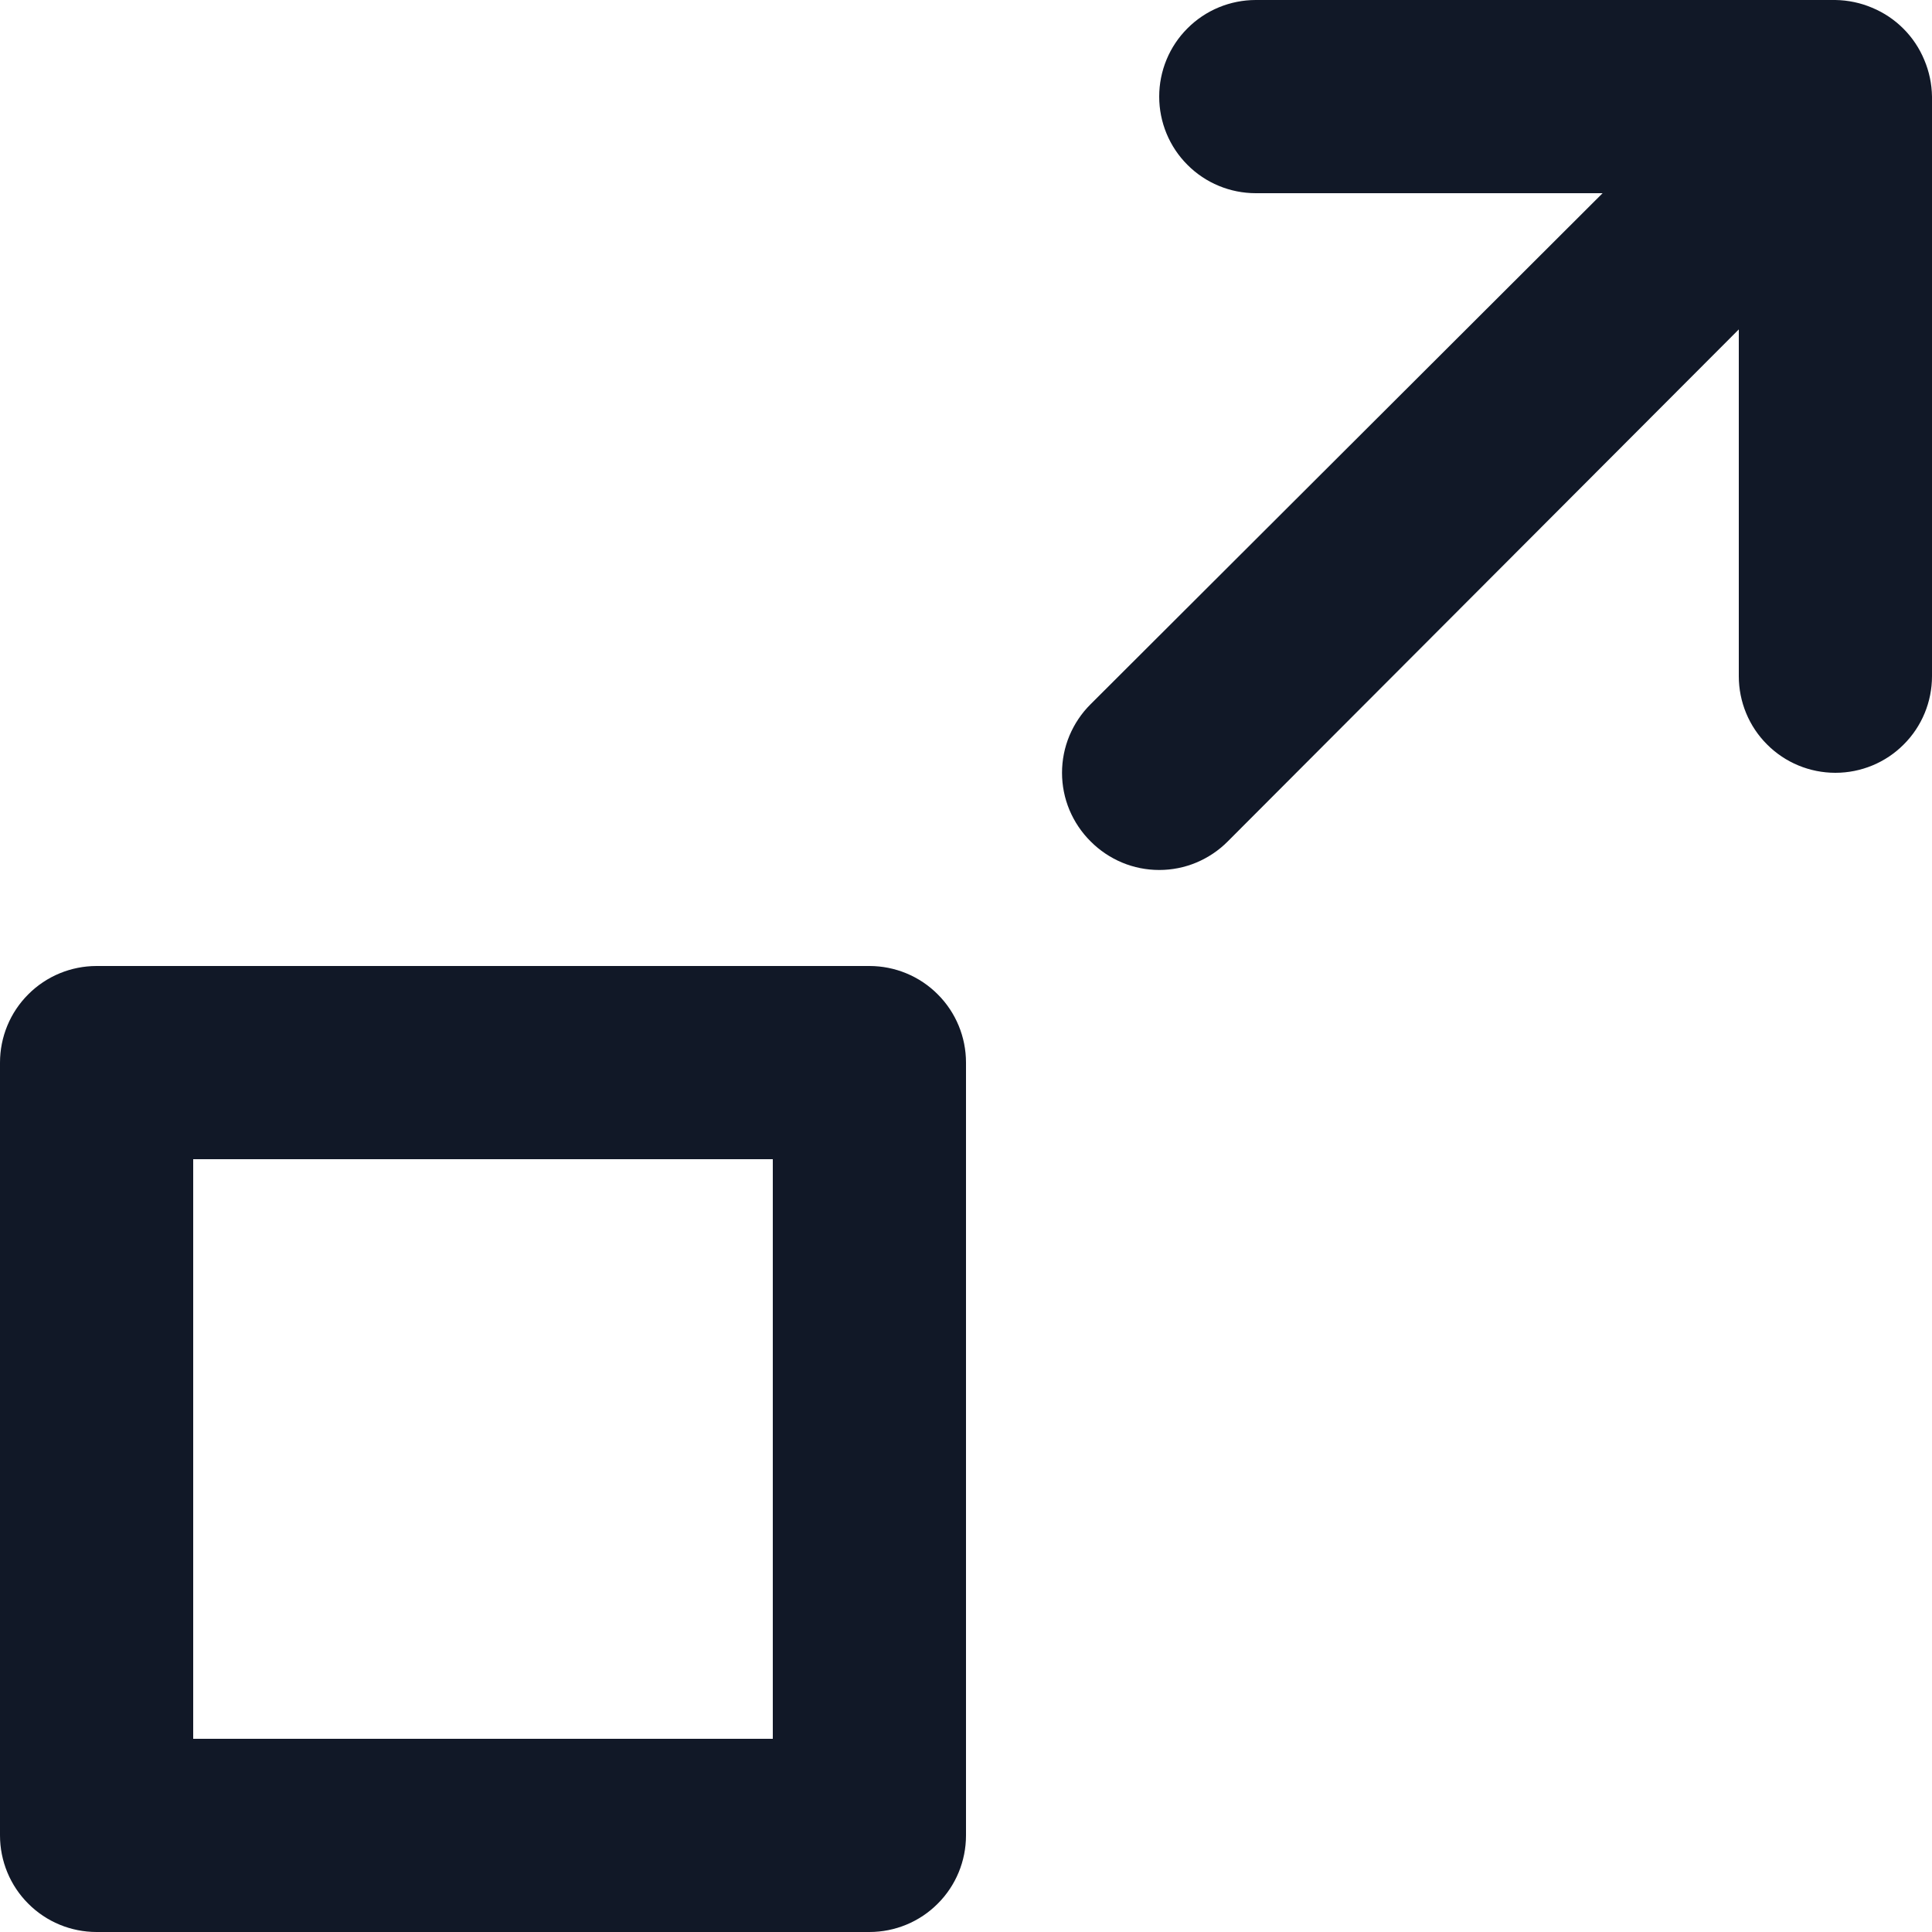 <svg width="20" height="20" viewBox="0 0 20 20" fill="none" xmlns="http://www.w3.org/2000/svg">
<path d="M9 10H1C0.735 10 0.48 10.105 0.293 10.293C0.105 10.48 0 10.735 0 11V19C0 19.265 0.105 19.52 0.293 19.707C0.48 19.895 0.735 20 1 20H9C9.265 20 9.52 19.895 9.707 19.707C9.895 19.52 10 19.265 10 19V11C10 10.735 9.895 10.48 9.707 10.293C9.52 10.105 9.265 10 9 10ZM8 18H2V12H8V18ZM19.92 0.62C19.819 0.376 19.624 0.181 19.38 0.08C19.26 0.029 19.131 0.002 19 0H13C12.735 0 12.48 0.105 12.293 0.293C12.105 0.48 12 0.735 12 1C12 1.265 12.105 1.52 12.293 1.707C12.48 1.895 12.735 2 13 2H16.59L11.29 7.29C11.196 7.383 11.122 7.494 11.071 7.615C11.02 7.737 10.994 7.868 10.994 8C10.994 8.132 11.02 8.263 11.071 8.385C11.122 8.506 11.196 8.617 11.29 8.71C11.383 8.804 11.494 8.878 11.615 8.929C11.737 8.98 11.868 9.006 12 9.006C12.132 9.006 12.263 8.98 12.385 8.929C12.506 8.878 12.617 8.804 12.71 8.71L18 3.41V7C18 7.265 18.105 7.52 18.293 7.707C18.48 7.895 18.735 8 19 8C19.265 8 19.52 7.895 19.707 7.707C19.895 7.52 20 7.265 20 7V1C19.998 0.869 19.971 0.74 19.92 0.62Z" fill="#111827"/>
</svg>
